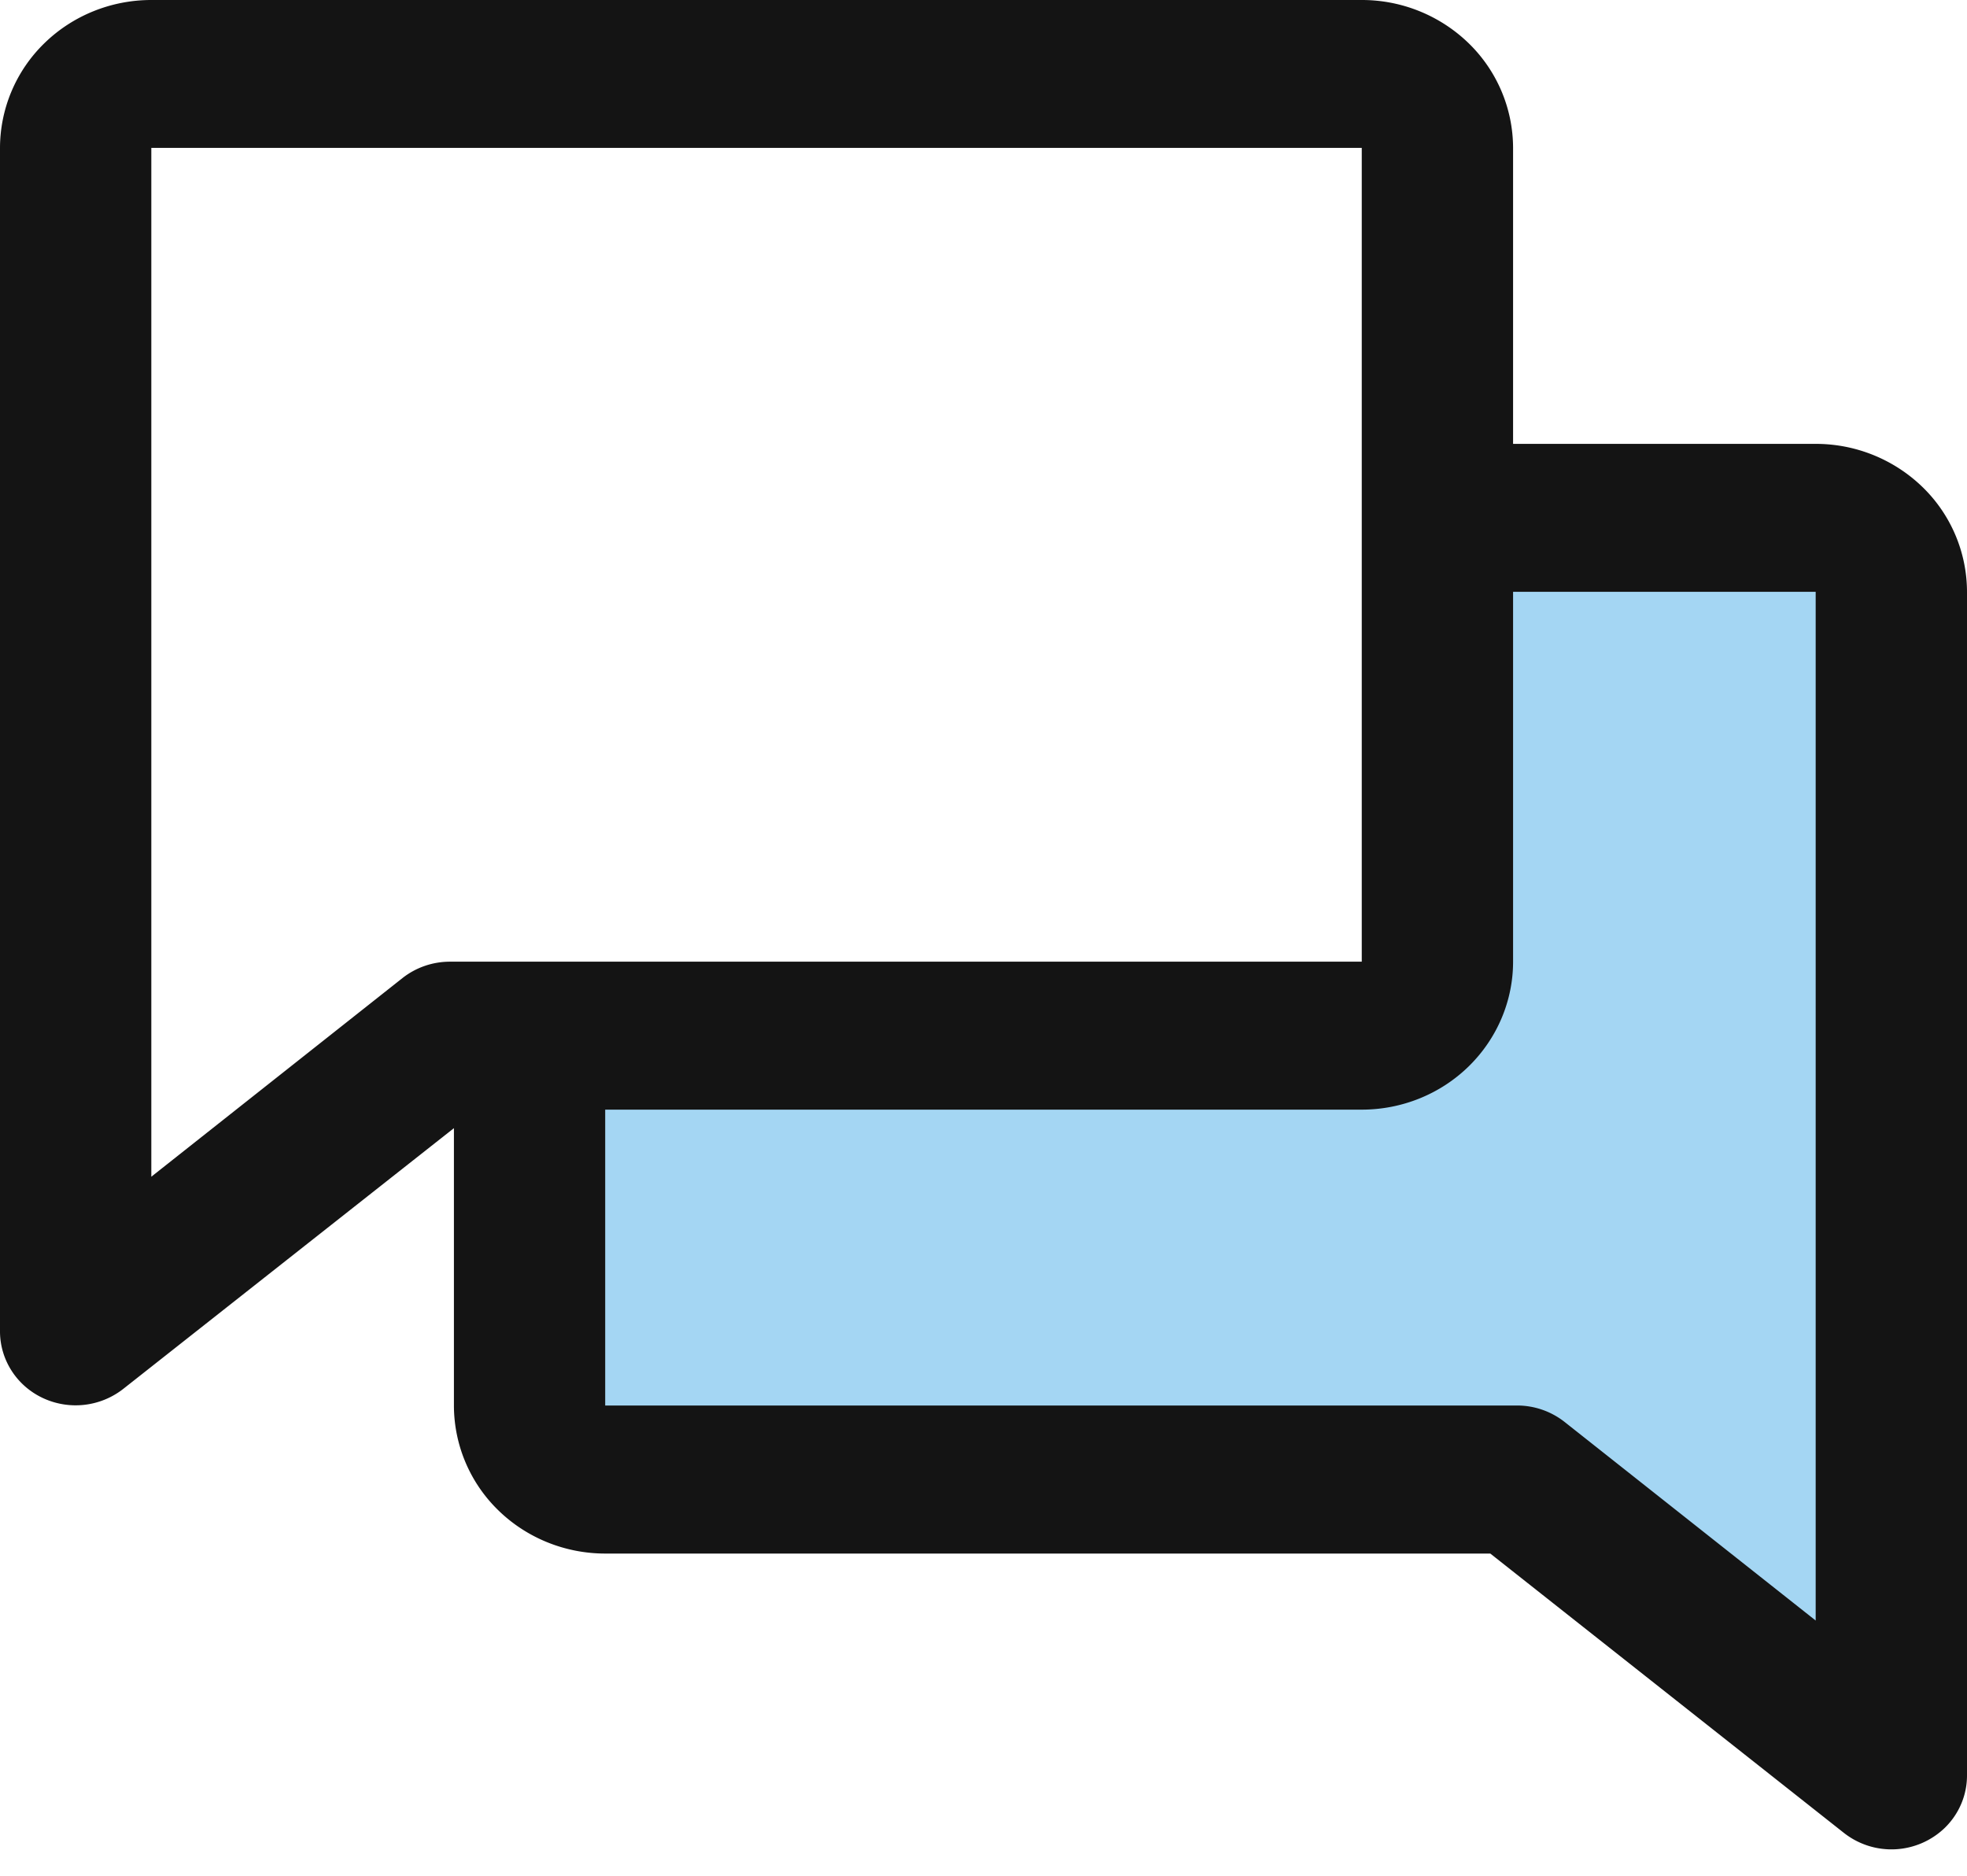 <?xml version="1.0" encoding="UTF-8"?>
<svg xmlns="http://www.w3.org/2000/svg" width="43" height="41" viewBox="0 0 43 41" fill="none">
  <path opacity=".5" d="M41 12.781v26.633l-7.971-6.658H13.611c-.427 0-.837-.175-1.14-.488A1.7 1.7 0 0 1 12 31.091v-8.323h17.722c.427 0 .837-.175 1.14-.487s.471-.735.471-1.177v-9.987h8.056c.427 0 .837.175 1.14.487.301.312.471.736.471 1.177" fill="#4BAFE8"/>
  <path d="M39.692 9.702h-6.615V3.234a3.2 3.2 0 0 0-.969-2.287A3.35 3.35 0 0 0 29.77 0H3.308C2.43 0 1.589.34.968.947A3.2 3.2 0 0 0 0 3.234v25.872c.001.304.09.602.256.859s.403.463.684.594a1.69 1.69 0 0 0 1.748-.196l7.235-5.704v6.064a3.2 3.2 0 0 0 .969 2.287c.62.606 1.462.947 2.339.947h19.348l7.733 6.108a1.68 1.68 0 0 0 2.204-.114c.31-.303.484-.714.484-1.143V12.936a3.2 3.2 0 0 0-.969-2.287 3.35 3.35 0 0 0-2.339-.947M8.796 21.38l-5.488 4.34V3.233h26.461V21.02H9.836c-.378 0-.745.127-1.04.36m30.896 14.041-5.488-4.34a1.68 1.68 0 0 0-1.034-.36H13.23v-6.467h16.54c.877 0 1.718-.34 2.338-.947s.969-1.43.969-2.287v-8.085h6.615z" fill="#141414"/>
</svg>
